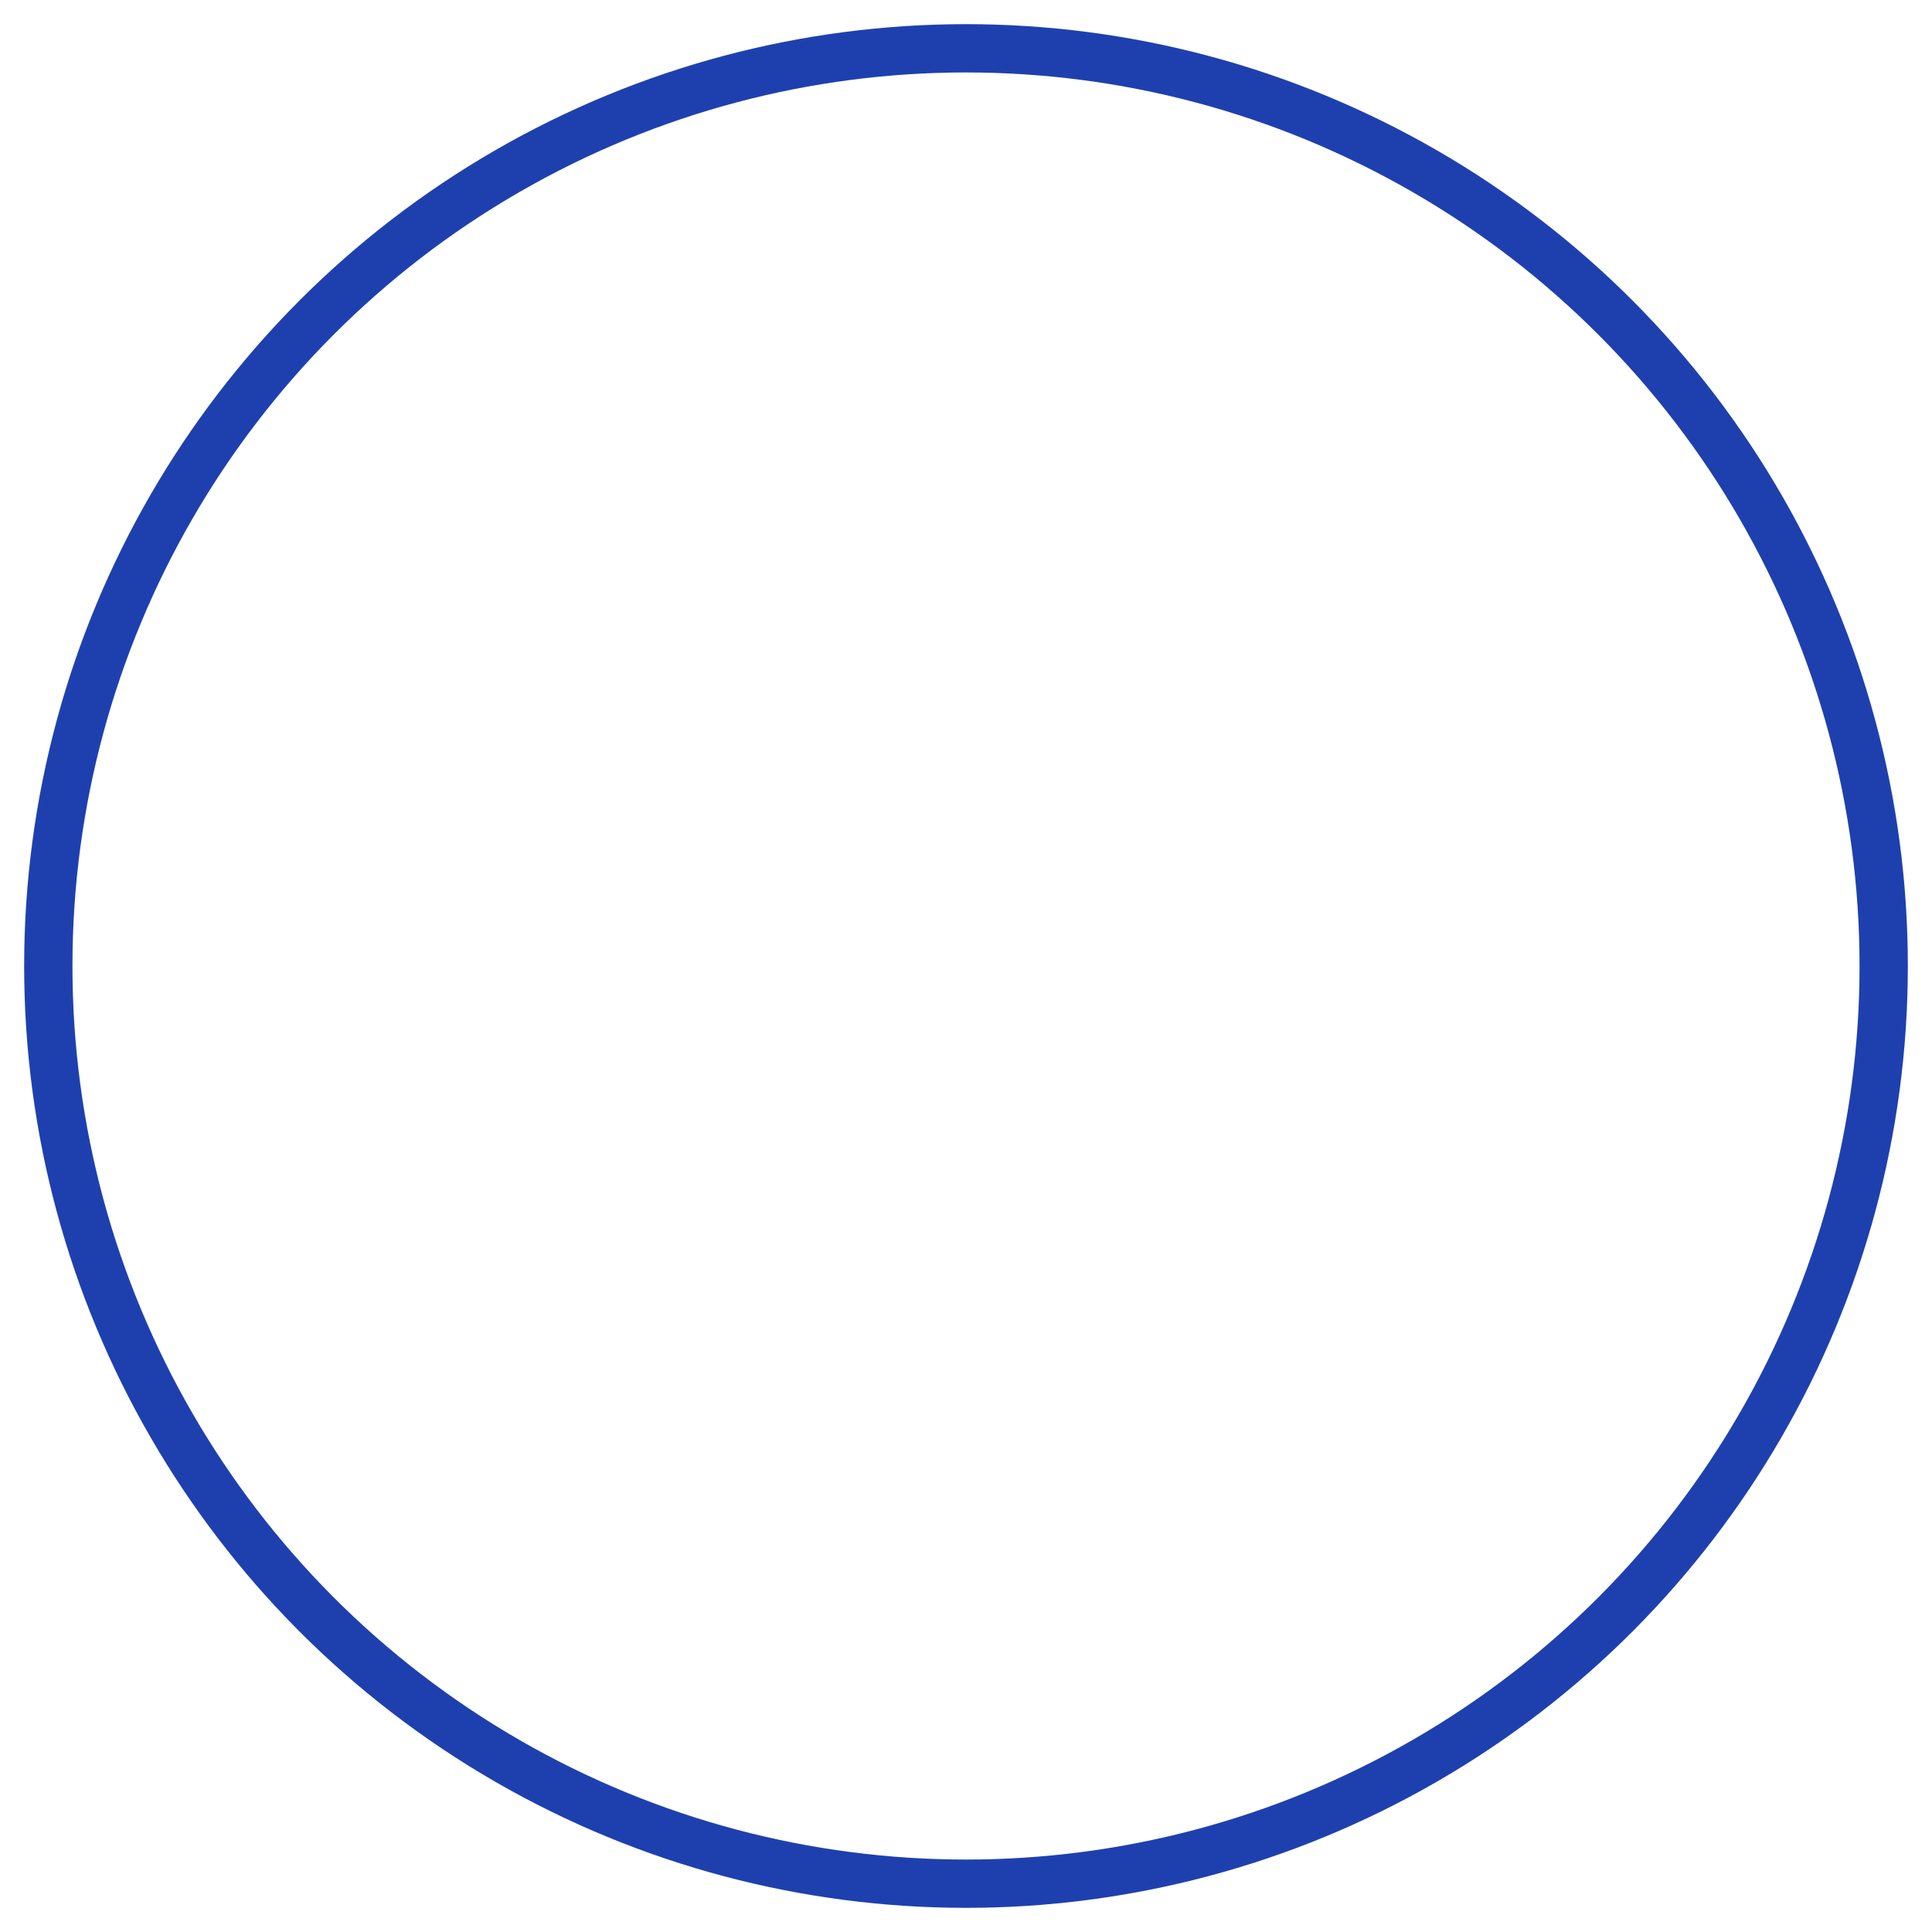<svg  xmlns="http://www.w3.org/2000/svg" viewBox="0 0 200 200">
  <circle cx="100" cy="100" r="95" fill="#FFFFFF" stroke="#1e40af" stroke-width="5"/>
  <image href="https://imagedelivery.net/FIZL8110j4px64kO6qJxWA/255e40e2-a96f-4bf0-24cf-f9c2d7528000/public" width="150" height="150" x="25" y="25"/>
</svg>
 